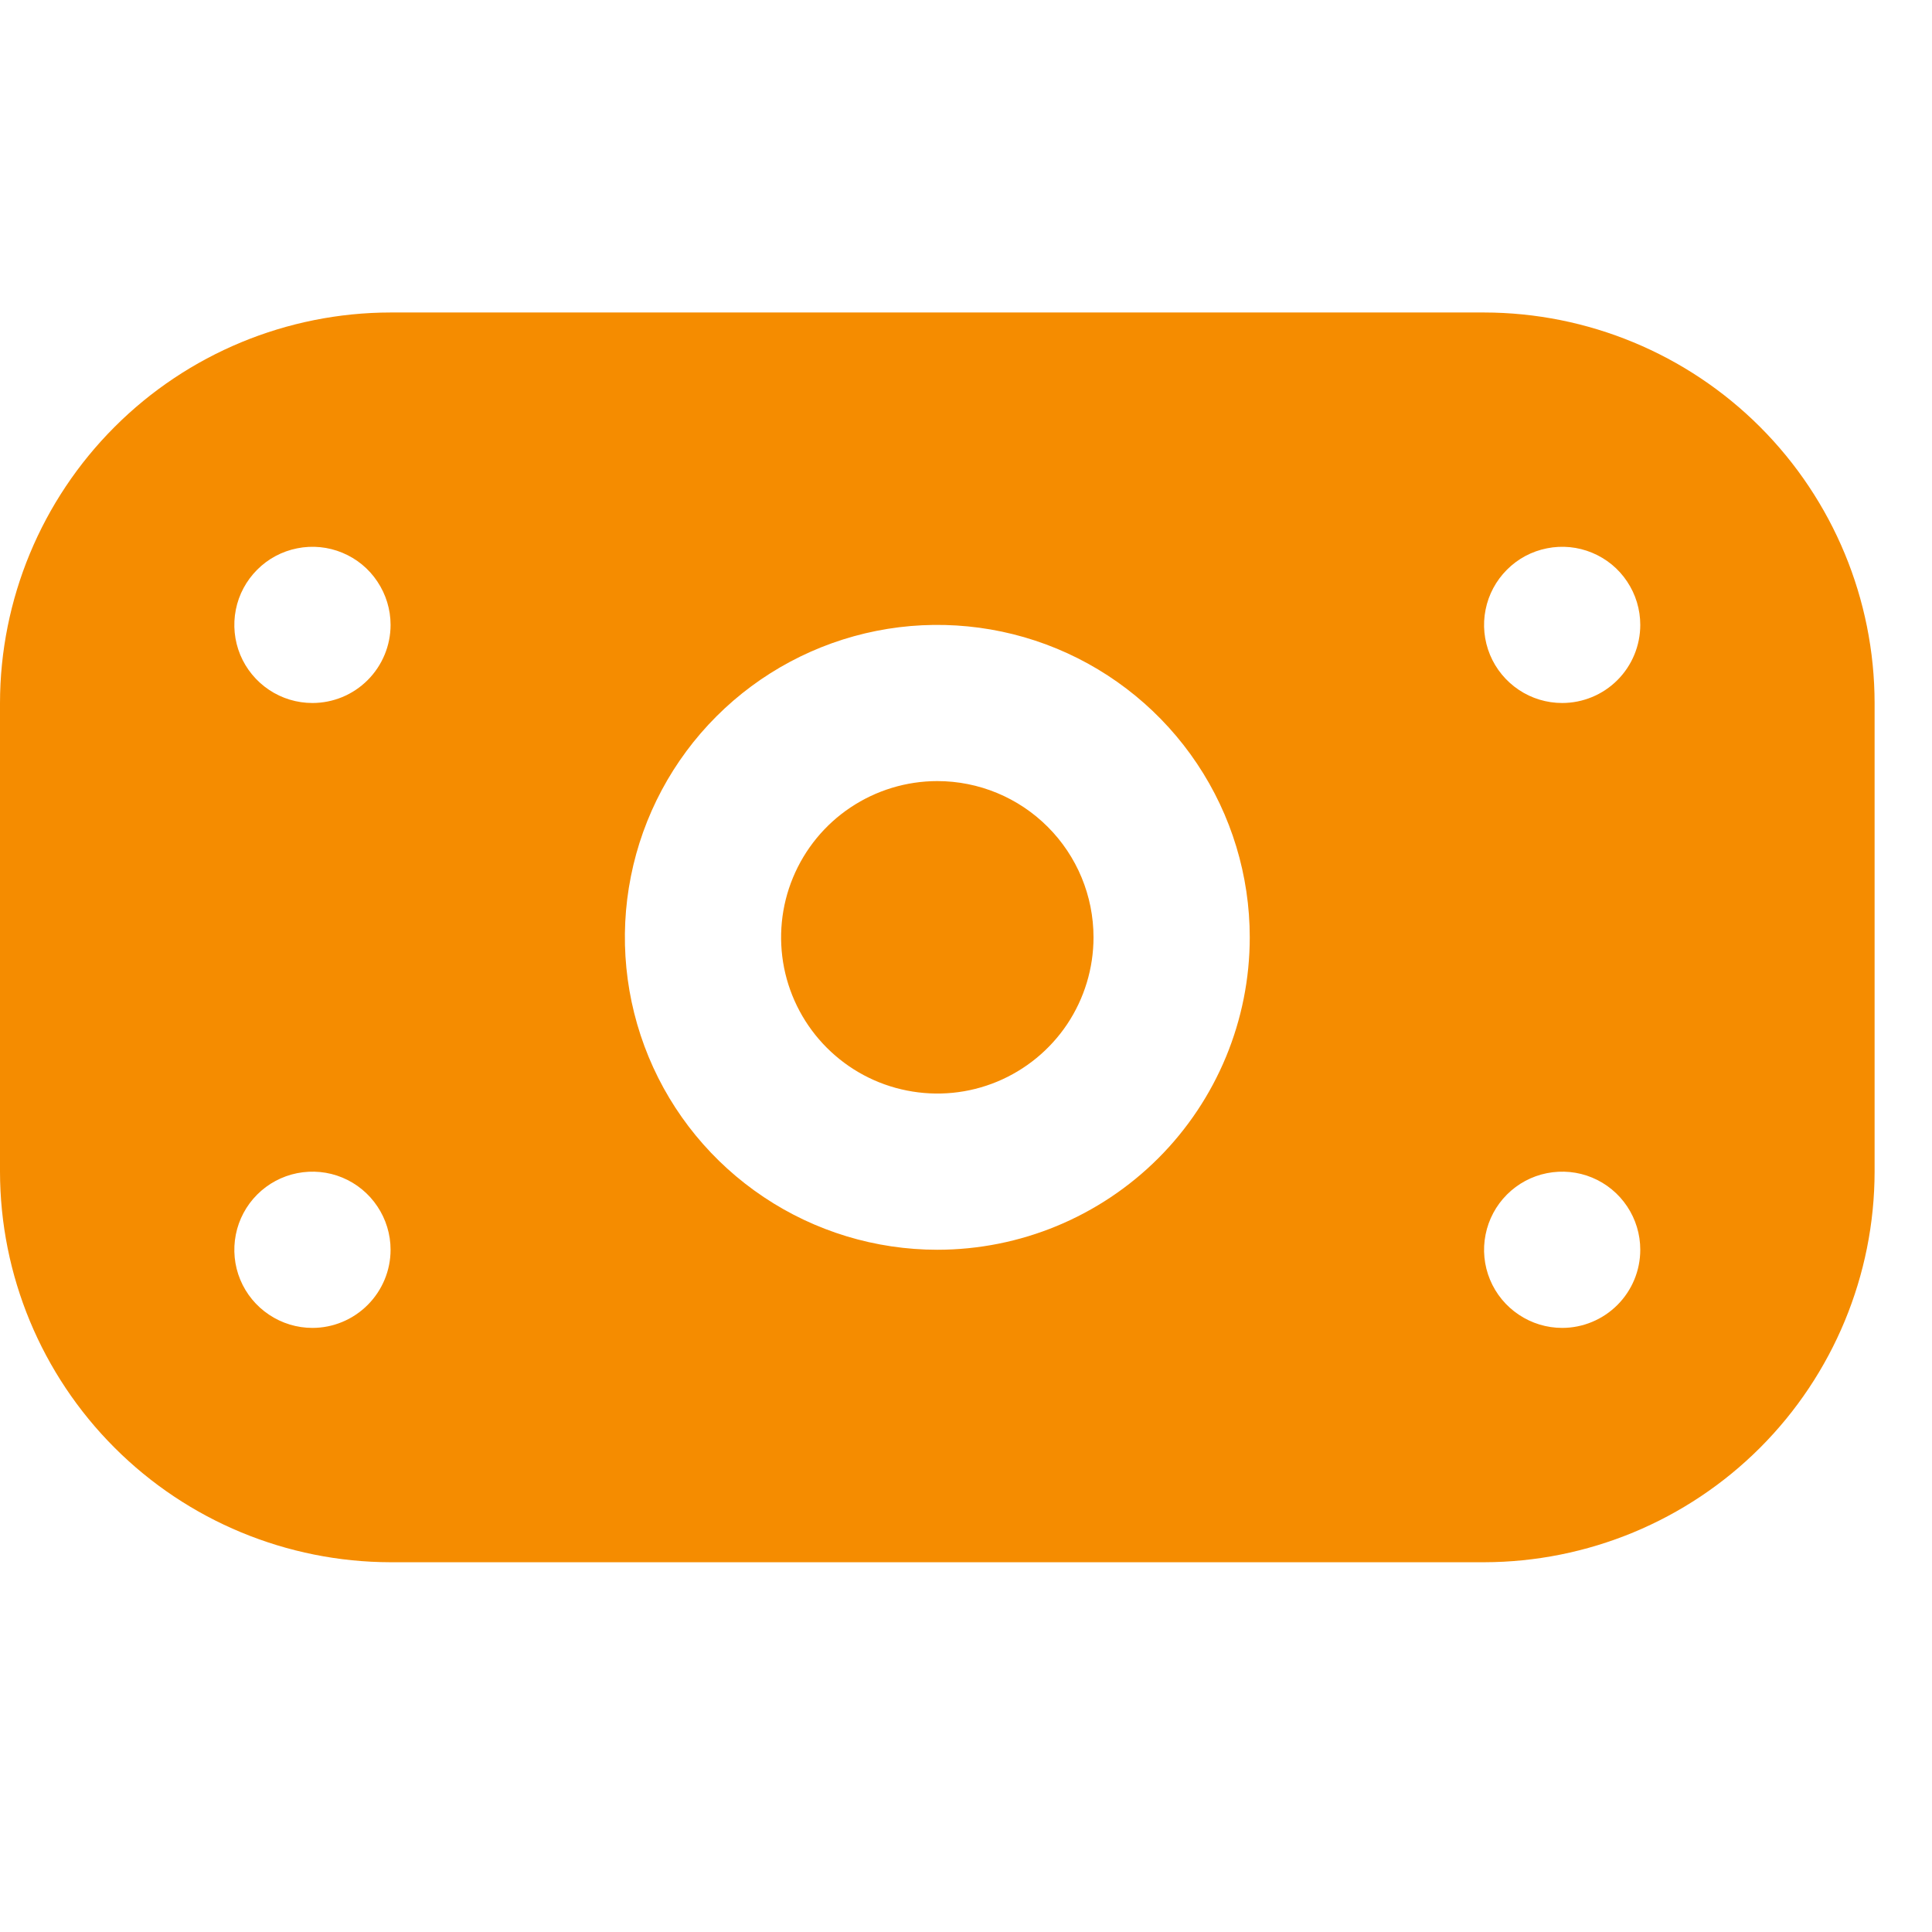 <svg width="31" height="31" viewBox="0 0 31 31" fill="none" xmlns="http://www.w3.org/2000/svg">
<g clip-path="url(#clip0_4505_18632)">
<path d="M23.813 5.014H6.267C4.605 5.016 3.012 5.676 1.838 6.851C0.663 8.026 0.002 9.619 0 11.28L0 18.8C0.002 20.461 0.663 22.054 1.838 23.229C3.012 24.404 4.605 25.064 6.267 25.067H23.813C25.474 25.064 27.067 24.404 28.242 23.229C29.416 22.054 30.077 20.461 30.079 18.8V11.28C30.077 9.619 29.416 8.026 28.242 6.851C27.067 5.676 25.474 5.016 23.813 5.014ZM5.013 21.307C4.765 21.307 4.523 21.233 4.317 21.095C4.111 20.958 3.95 20.762 3.855 20.533C3.76 20.304 3.736 20.052 3.784 19.809C3.832 19.566 3.952 19.342 4.127 19.167C4.302 18.992 4.526 18.872 4.769 18.824C5.012 18.776 5.264 18.8 5.493 18.895C5.722 18.99 5.918 19.151 6.055 19.357C6.193 19.563 6.267 19.805 6.267 20.053C6.267 20.386 6.134 20.704 5.899 20.939C5.664 21.174 5.346 21.307 5.013 21.307ZM5.013 11.28C4.765 11.28 4.523 11.207 4.317 11.069C4.111 10.931 3.95 10.736 3.855 10.507C3.76 10.277 3.736 10.025 3.784 9.782C3.832 9.539 3.952 9.316 4.127 9.141C4.302 8.965 4.526 8.846 4.769 8.798C5.012 8.749 5.264 8.774 5.493 8.869C5.722 8.964 5.918 9.124 6.055 9.331C6.193 9.537 6.267 9.779 6.267 10.027C6.267 10.359 6.134 10.678 5.899 10.913C5.664 11.148 5.346 11.28 5.013 11.28ZM15.04 20.053C14.048 20.053 13.079 19.759 12.255 19.208C11.43 18.657 10.787 17.875 10.408 16.959C10.029 16.043 9.929 15.034 10.123 14.062C10.316 13.09 10.794 12.196 11.495 11.495C12.196 10.794 13.089 10.317 14.062 10.123C15.034 9.93 16.042 10.029 16.958 10.408C17.874 10.788 18.657 11.43 19.208 12.255C19.759 13.079 20.053 14.049 20.053 15.04C20.053 16.37 19.525 17.645 18.585 18.585C17.644 19.525 16.369 20.053 15.04 20.053ZM25.066 21.307C24.818 21.307 24.576 21.233 24.37 21.095C24.164 20.958 24.003 20.762 23.908 20.533C23.813 20.304 23.788 20.052 23.837 19.809C23.885 19.566 24.005 19.342 24.18 19.167C24.355 18.992 24.578 18.872 24.822 18.824C25.065 18.776 25.317 18.8 25.546 18.895C25.775 18.99 25.971 19.151 26.108 19.357C26.246 19.563 26.319 19.805 26.319 20.053C26.319 20.386 26.187 20.704 25.952 20.939C25.717 21.174 25.398 21.307 25.066 21.307ZM25.066 11.28C24.818 11.28 24.576 11.207 24.37 11.069C24.164 10.931 24.003 10.736 23.908 10.507C23.813 10.277 23.788 10.025 23.837 9.782C23.885 9.539 24.005 9.316 24.18 9.141C24.355 8.965 24.578 8.846 24.822 8.798C25.065 8.749 25.317 8.774 25.546 8.869C25.775 8.964 25.971 9.124 26.108 9.331C26.246 9.537 26.319 9.779 26.319 10.027C26.319 10.359 26.187 10.678 25.952 10.913C25.717 11.148 25.398 11.28 25.066 11.28ZM17.546 15.04C17.546 15.536 17.399 16.02 17.124 16.433C16.848 16.845 16.457 17.166 15.999 17.356C15.541 17.546 15.037 17.595 14.551 17.498C14.064 17.402 13.618 17.163 13.267 16.812C12.917 16.462 12.678 16.015 12.581 15.529C12.485 15.043 12.534 14.539 12.724 14.081C12.914 13.623 13.235 13.231 13.647 12.956C14.059 12.681 14.544 12.533 15.04 12.533C15.704 12.533 16.342 12.797 16.812 13.268C17.282 13.738 17.546 14.375 17.546 15.04Z" fill="#F58C00"/>
</g>
<defs>
<clipPath id="clip0_4505_18632">
<rect width="30.079" height="30.079" fill="white"/>
</clipPath>
</defs>
</svg>
